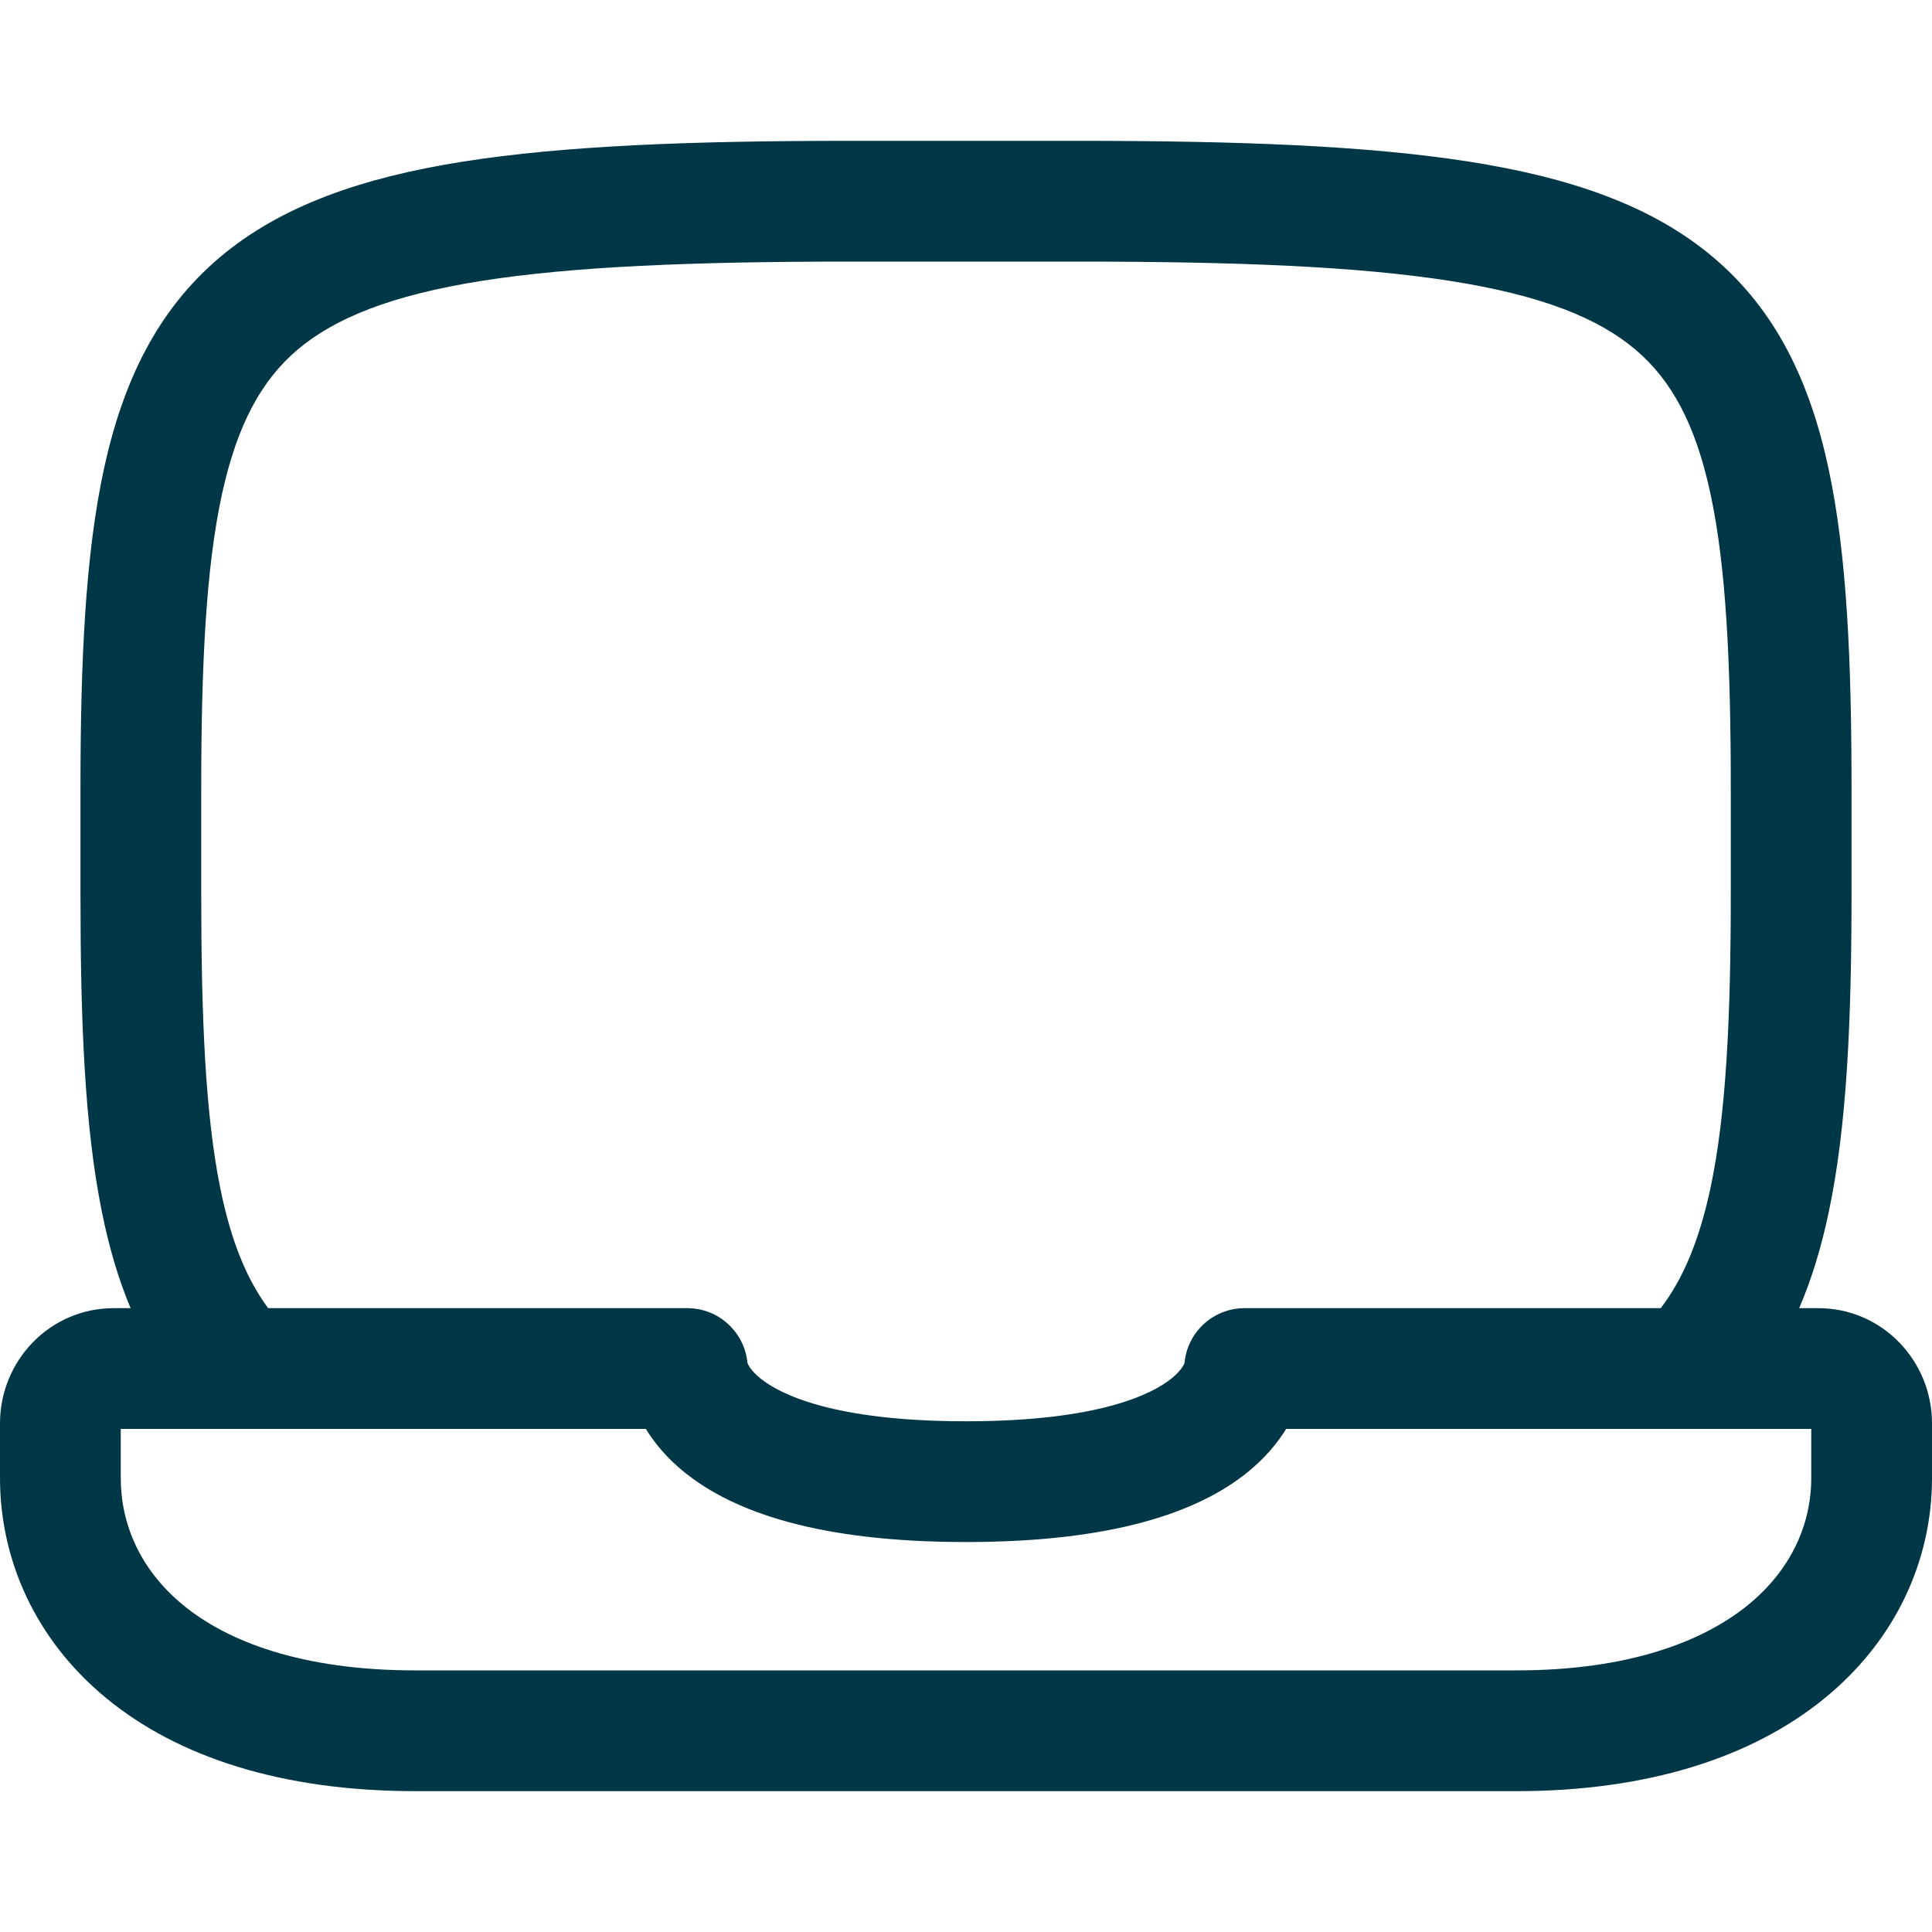 <svg width="20" height="20" viewBox="0 0 20 20" fill="none" xmlns="http://www.w3.org/2000/svg">
<path fill-rule="evenodd" clip-rule="evenodd" d="M18.625 13.542C18.756 13.238 18.855 12.907 18.93 12.553C19.12 11.658 19.167 10.557 19.167 9.239V8.172C19.167 6.846 19.12 5.745 18.93 4.856C18.737 3.952 18.385 3.213 17.737 2.665C17.103 2.128 16.257 1.838 15.206 1.673C14.153 1.508 12.825 1.458 11.169 1.458H8.786C7.152 1.458 5.838 1.508 4.793 1.673C3.75 1.838 2.908 2.129 2.274 2.665C1.628 3.212 1.272 3.95 1.076 4.854C0.883 5.744 0.833 6.845 0.833 8.172V9.239C0.833 10.555 0.874 11.654 1.055 12.547C1.127 12.903 1.223 13.236 1.352 13.542H1.178C0.512 13.542 0 14.09 0 14.734V15.3C0 16.136 0.357 16.968 1.101 17.58C1.839 18.187 2.913 18.542 4.303 18.542H15.697C17.06 18.542 18.131 18.192 18.874 17.592C19.624 16.986 20 16.154 20 15.3V14.734C20 14.09 19.488 13.542 18.822 13.542H18.625ZM2.297 5.119C2.135 5.868 2.083 6.852 2.083 8.172V9.239C2.083 10.553 2.127 11.541 2.28 12.299C2.391 12.846 2.553 13.242 2.776 13.542H7.115C7.441 13.542 7.709 13.792 7.738 14.111L7.739 14.113C7.745 14.128 7.773 14.188 7.87 14.268C8.072 14.432 8.626 14.713 10 14.713C11.374 14.713 11.928 14.432 12.13 14.268C12.227 14.188 12.255 14.128 12.261 14.113L12.262 14.111C12.29 13.792 12.558 13.542 12.884 13.542H17.192C17.423 13.24 17.591 12.842 17.708 12.293C17.868 11.537 17.917 10.551 17.917 9.239V8.172C17.917 6.851 17.868 5.866 17.708 5.117C17.551 4.383 17.299 3.932 16.93 3.619C16.547 3.295 15.963 3.057 15.012 2.908C14.062 2.759 12.817 2.708 11.169 2.708H8.786C7.161 2.708 5.93 2.759 4.989 2.907C4.047 3.056 3.465 3.295 3.081 3.619C2.711 3.933 2.457 4.386 2.297 5.119ZM12.918 15.238C13.096 15.093 13.224 14.939 13.314 14.792H18.75V15.3C18.75 15.772 18.548 16.248 18.089 16.62C17.623 16.996 16.855 17.292 15.697 17.292H4.303C3.117 17.292 2.351 16.99 1.895 16.615C1.444 16.244 1.25 15.768 1.25 15.3V14.792H6.686C6.776 14.939 6.903 15.093 7.082 15.238C7.601 15.659 8.489 15.963 10 15.963C11.511 15.963 12.399 15.659 12.918 15.238Z" fill="#003746"/>
</svg>
